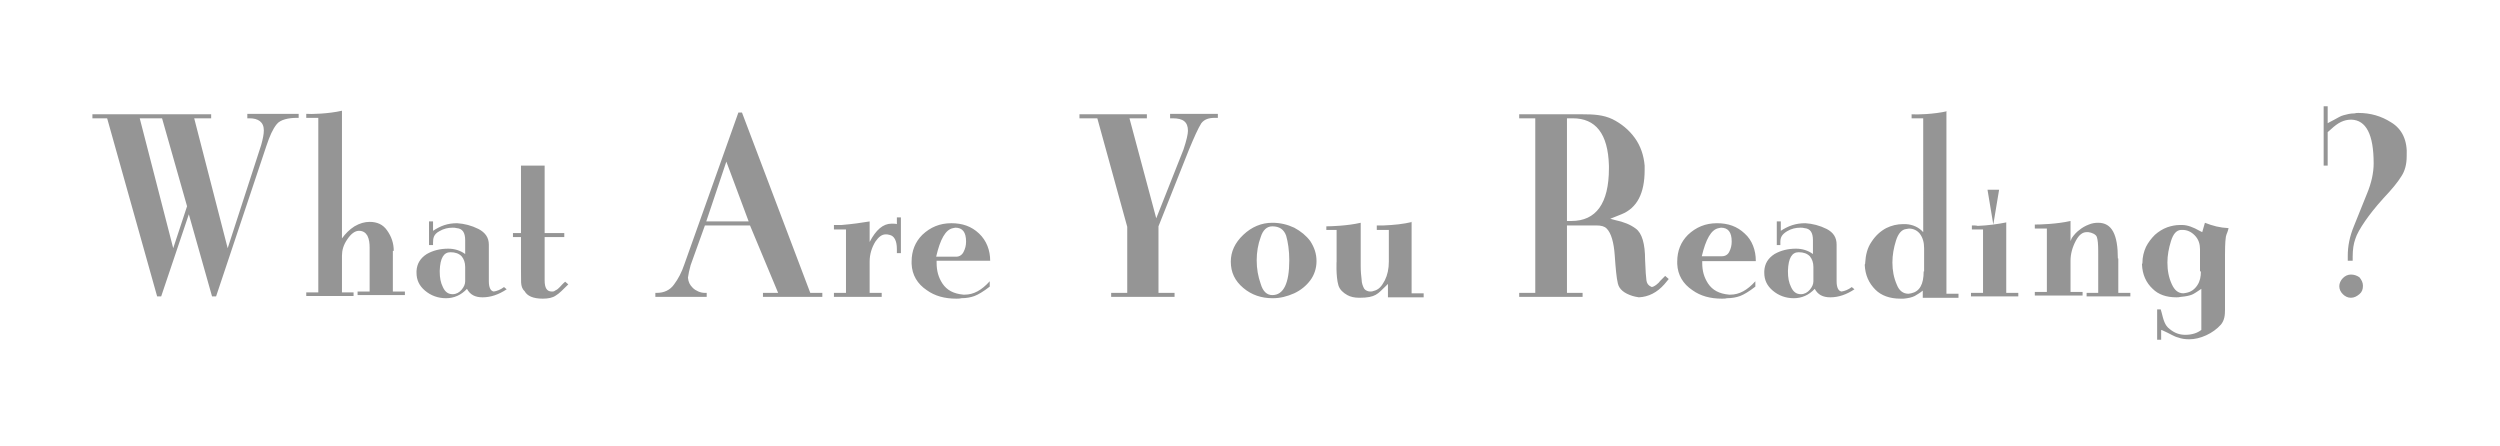 <svg xmlns="http://www.w3.org/2000/svg" xmlns:xlink="http://www.w3.org/1999/xlink" id="Vrstva_1" x="0px" y="0px" viewBox="0 0 560 100" style="enable-background:new 0 0 560 100;" xml:space="preserve"><style type="text/css">	.st0{fill:#959595;}</style><path class="st0" d="M55.4,26.5h0.5c1.9,0,3.2,0.8,3.2,2.7c0,0.8-0.2,1.9-0.6,3.3L51,55.6l-7.5-29.1h3.8v-0.9H20.8h-0.1v0.9H24 l11.2,39.9h0.9L42.3,48l5.2,18.4h0.9l11.3-33.8c0.7-2.1,1.4-3.7,2.3-4.8c0.8-1,2.6-1.4,4.5-1.4h0.4v-0.9H55.4V26.5z M38.8,55.6 l-7.5-29.1h5l5.6,19.7L38.8,55.6z M68.7,25.6L68.7,25.6C68.3,25.6,68.3,25.6,68.7,25.6z M88.2,56.2c0-1.7-0.5-3.2-1.5-4.6 c-0.9-1.3-2.2-1.9-3.9-1.9c-1.1,0-2.2,0.3-3.4,1c-1.1,0.7-2,1.6-2.8,2.7V24.8c-3,0.7-7,0.8-8,0.7v0.9h2.7v39.1h-2.7v0.8h10.6v-0.8 h-2.6v-8.2c0-1.2,0.3-2.4,1.2-3.7c0.8-1.2,1.7-1.9,2.6-1.9c0.9,0,1.5,0.4,1.9,1.1c0.4,0.8,0.5,1.7,0.5,2.7v1.1v8.7h-2.7v0.8h10.6 v-0.8h-2.7V56.2z M110.6,65.3c-0.7-0.1-1.1-0.9-1.1-2.3v-8.2c0-1.6-0.8-2.7-2.3-3.5c-1.6-0.8-3.2-1.2-4.8-1.3 c-2.2,0-3.7,0.6-5.4,1.7v-2.1h-0.9v5.3h0.9v-0.5c0-1,0.1-1.9,1.4-2.6c1-0.6,2-0.8,3-0.8c0.3,0,0.6,0,0.9,0.1c1.3,0.1,1.9,1,1.9,2.7 v3.1c-1.1-0.8-2.4-1.2-3.8-1.2c-1.8,0-3.4,0.4-4.8,1.2c-1.4,0.9-2.2,2.1-2.3,3.8c0,0.1,0,0.3,0,0.4c0,1.6,0.6,2.9,1.9,4 c1.3,1.1,2.9,1.7,4.7,1.7c1.8,0,3.4-0.7,4.7-2.1c0.7,1.3,1.8,1.9,3.5,1.9c1.8,0,3.6-0.6,5.4-1.8l-0.6-0.5 C112.1,64.9,111.3,65.2,110.6,65.3z M104.2,63c0,0.7-0.3,1.3-0.8,1.9c-0.5,0.6-1.2,1-2,1c-1,0-1.7-0.5-2.2-1.6 c-0.5-1-0.7-2.1-0.7-3.4c0-0.1,0-0.2,0-0.3c0.1-2.8,0.9-4.1,2.4-4.1c1.1,0,1.9,0.3,2.5,0.9c0.5,0.6,0.8,1.4,0.8,2.4V63z M125.4,64.3 c-0.3,0.3-0.6,0.6-0.9,0.7c-0.3,0.2-0.4,0.3-0.8,0.3c0,0-0.1,0-0.1,0c-1.1,0-1.6-0.8-1.6-2.5v-9.7h4.4v-0.9H122V37.1h-5.3v15.1h-1.8 v0.9h1.8V60c0.1,2.7-0.3,4.2,0.8,5.2c0.6,1.1,1.9,1.7,4.1,1.7c1.2,0,2.2-0.2,2.9-0.7c0.7-0.4,1.6-1.3,2.8-2.5l-0.7-0.6 C126,63.6,125.7,64,125.4,64.3z M166.2,25.2h-0.8l-12.1,34c-0.6,1.8-1.4,3.3-2.3,4.5c-0.9,1.3-2.3,1.9-3.8,1.9h-0.4v0.9h11.5v-0.9 h-0.5c-0.9,0-2-0.5-2.6-1.1c-0.7-0.7-1-1.3-1.1-2.3c0.1-0.8,0.3-1.7,0.6-2.8l3.2-8.9h10.1l6.3,15.1h-3.4v0.9h13.3v-0.9h-2.7 L166.2,25.2z M158.2,49.6l4.5-13.4l5,13.4H158.2z M200.9,50.2c-0.3-0.1-0.7-0.1-1.2-0.1c-1.9,0-3.5,1.4-4.9,4.1v-4.6 c-1.8,0.3-3.9,0.6-6.3,0.8c-0.3,0-0.9,0-1.7,0v1h2.7v14.2h-2.7v0.9h10.7v-0.9h-2.7v-7c0-1.7,0.5-3.2,1.3-4.5c0.7-1,1.4-1.6,2.3-1.6 c0.2,0,0.5,0,0.8,0.1c1.1,0.2,1.7,1.3,1.7,3.2l0,0.9h0.9v-8h-0.9V50.2z M221.8,58.4c0-2.3-0.8-4.5-2.5-6.1c-1.7-1.6-3.7-2.3-6.2-2.3 c-2.6,0-4.7,0.9-6.5,2.6c-1.6,1.6-2.4,3.6-2.4,6c0,0.2,0,0.3,0,0.5c0.1,2.5,1.3,4.5,3.4,5.9c1.8,1.3,4,1.9,6.6,1.9 c0.4,0,0.8,0,1.1-0.1c1.2,0,2.2-0.2,3-0.5c0.8-0.3,2-1,3.4-2.1V63c-1.8,2-3.6,3-5.6,3c-0.1,0-0.2,0-0.3,0c-2.2-0.2-3.7-1-4.7-2.5 c-0.9-1.4-1.3-2.8-1.3-4.7c0-0.1,0-0.3,0-0.4H221.8z M213.5,51.1c0.2,0,0.3-0.1,0.5-0.1c1.6,0,2.4,1,2.4,3.1c0,0.9-0.2,1.6-0.5,2.2 c-0.3,0.7-0.9,1.2-1.7,1.2h-4.5C210.6,53.6,211.8,51.4,213.5,51.1z M262.2,26.5h0.5c2.3,0,3.4,0.8,3.4,2.8c0,0.7-0.3,2.1-1,4.2 L259,48.9L253,26.5h3.9v-0.9h-15.1v0.9h4l6.7,24.3v14.8h-3.6v0.9h14.2v-0.9h-3.6V50.7l6.8-17.1c1.2-2.9,2.1-4.9,2.8-6 c0.7-0.9,1.7-1.2,3-1.2c0.1,0,0.1,0,0.3,0h0.4v-0.9h-10.7V26.5z M289.9,51c-1.5-0.7-3.1-1.1-4.9-1.1c-2.4,0-4.6,0.9-6.5,2.7 c-1.9,1.8-2.8,3.8-2.8,6c0,2.4,0.9,4.3,2.8,5.9c1.9,1.6,4.1,2.3,6.6,2.3c1.7,0,3.2-0.4,4.8-1.1c1.5-0.7,2.7-1.7,3.6-2.9 c0.9-1.2,1.4-2.7,1.4-4.3c0-1.7-0.5-3.1-1.4-4.5C292.6,52.8,291.4,51.8,289.9,51z M285,66.1c-1.2,0-2.1-0.8-2.6-2.5 c-0.6-1.7-0.9-3.4-0.9-5.3c0-1.8,0.3-3.6,0.9-5.2c0.5-1.6,1.4-2.4,2.6-2.4c1.6,0,2.6,0.7,3.1,2.1c0.4,1.4,0.7,3.3,0.7,5.5 C288.8,63.5,287.5,66.1,285,66.1z M316.4,49.7c-2.1,0.5-4.1,0.7-6.5,0.8c-0.2,0-0.9,0-1.5,0v1h2.7v7.1c0,1.6-0.3,3-0.9,4.2 c-0.7,1.3-1.3,2.1-2.6,2.4c-0.2,0.1-0.5,0.1-0.7,0.1c-0.4,0-1-0.2-1.3-0.6c-0.3-0.5-0.6-1.3-0.6-2.1c-0.1-0.8-0.2-1.8-0.2-3v-9.7 c-3,0.7-6.8,0.8-7.7,0.8v0.8h2.3v7.2c0-0.6-0.2,3.2,0.4,5.2c0.3,1,1.1,1.7,2,2.2c0.7,0.4,1.6,0.6,2.7,0.6c3.7,0,4.1-0.9,5.9-2.6 l0.5-0.5v3h8v-0.9h-2.7V49.7z M297.2,50.5L297.2,50.5C296.9,50.5,296.9,50.5,297.2,50.5z M371.9,62.9c-0.2,0.3-0.5,0.6-0.9,0.9 c-0.4,0.3-0.8,0.5-1.1,0.5v-0.1c0,0-0.1,0-0.1,0c-0.6-0.3-0.9-0.7-1-1.4c-0.1-0.6-0.2-2.1-0.3-4.6c0-3.6-0.7-6-2.1-7 c-1.2-0.9-2.7-1.5-4.6-1.9l-1.1-0.3l2.5-1c3.5-1.4,5.2-4.7,5.2-9.9c0-0.3,0-0.7,0-1c-0.2-2.3-0.9-4.4-2.2-6.2c-1.3-1.8-3-3.2-5-4.2 c-2.1-1-4.3-1.1-6.7-1.1h-14.2v0.9h3.6v39.1h-3.6v0.9h14.2v-0.9H351V50.5h5.1h1.5c1.1,0,1.8,0.2,2.3,0.7c1,1,1.6,3.1,1.8,6 c0.2,2.9,0.4,5.1,0.7,6.3c0.3,1.3,1.4,2.2,3.3,2.8c0.3,0.1,0.8,0.2,1.4,0.3c2.2-0.1,4.1-1.1,5.7-2.9l1-1.2l-0.8-0.7L371.9,62.9z  M360.4,37.7c0,7.9-2.9,11.8-8.4,11.8h-1V26.5h1.3c5.1,0,7.9,3.4,8.1,10.6C360.4,37.3,360.4,37.5,360.4,37.7z M393.3,58.4 c0-2.3-0.8-4.6-2.5-6.1c-1.7-1.6-3.7-2.3-6.2-2.3c-2.6,0-4.7,0.9-6.5,2.6c-1.6,1.6-2.4,3.6-2.4,6c0,0.2,0,0.3,0,0.5 c0.1,2.5,1.3,4.5,3.4,5.9c1.8,1.3,4,1.9,6.6,1.9c0.4,0,0.8,0,1.1-0.1c1.2,0,2.2-0.2,3-0.5c0.8-0.3,2-1,3.4-2.1V63 c-1.8,2-3.6,3-5.6,3c-0.1,0-0.2,0-0.3,0c-2.2-0.2-3.7-1-4.7-2.5c-0.9-1.4-1.3-2.8-1.3-4.6c0-0.1,0-0.3,0-0.4H393.3z M385,51.1 c0.2,0,0.3-0.1,0.5-0.1c1.6,0,2.4,1,2.4,3.1c0,0.9-0.2,1.6-0.5,2.2c-0.3,0.7-0.9,1.1-1.7,1.1h-4.5C382.1,53.6,383.3,51.4,385,51.1z  M412.5,65.3c-0.7-0.1-1.1-0.9-1.1-2.3v-8.2c0-1.6-0.7-2.7-2.2-3.5c-1.6-0.8-3.2-1.2-4.8-1.3c-2.2,0-3.8,0.6-5.5,1.7v-2.1H398v5.3 h0.8l0-0.6c0-1,0.2-1.7,1.5-2.5c1-0.6,2-0.8,3-0.8c0.3,0,0.6,0,0.9,0.1c1.3,0.1,1.9,1,1.9,2.7v3.1c-1.1-0.8-2.4-1.2-3.8-1.2 c-1.8,0-3.4,0.4-4.8,1.2c-1.4,0.9-2.2,2.1-2.3,3.8c0,0.1,0,0.3,0,0.4c0,1.6,0.6,2.9,1.9,4c1.3,1.1,2.9,1.7,4.7,1.7 c1.8,0,3.4-0.7,4.7-2.1c0.7,1.3,1.8,1.9,3.5,1.9c1.8,0,3.6-0.6,5.4-1.8l-0.6-0.5C414,64.9,413.2,65.2,412.5,65.3z M406.2,63 c0,0.7-0.3,1.3-0.8,1.9c-0.5,0.6-1.2,1-2,1c-1,0-1.7-0.5-2.2-1.6c-0.5-1-0.7-2.1-0.7-3.4c0-0.1,0-0.2,0-0.3c0.1-2.8,0.9-4.1,2.4-4.1 c1.1,0,1.9,0.3,2.5,0.9c0.5,0.6,0.8,1.4,0.8,2.4V63z M436.2,24.9c-3,0.7-6.9,0.8-8,0.7v0.9h2.6V52c-1-1.1-2.3-1.7-3.9-1.8 c-0.2,0-0.4,0-0.6,0c-1.3,0-2.6,0.3-3.8,0.9c-1.3,0.7-2.4,1.7-3.3,3.1c-0.9,1.3-1.3,2.9-1.4,4.7v0.1c0,0,0,0.1-0.1,0.3 c0.1,2.3,0.9,4.1,2.4,5.6c1.3,1.3,3.2,2,5.6,2c0.2,0,0.5,0,0.7,0c1.1-0.1,1.9-0.3,2.5-0.6c0.5-0.3,1.2-0.7,1.8-1.2v1.6h8v-0.9h-2.7 V24.9z M430.9,60.8c0,2.9-0.9,4.5-2.8,4.9c-0.2,0-0.4,0.1-0.6,0.1c-1.2,0-2.1-0.7-2.6-2c-0.7-1.6-1-3.2-1-5c0-1.7,0.3-3.3,0.8-4.9 c0.5-1.6,1.3-2.5,2.3-2.6c0.2,0,0.4-0.1,0.6-0.1c1,0,1.8,0.4,2.4,1.1c0.7,0.9,1,2,1,3.3V60.8z M428.2,25.6L428.2,25.6 C427.8,25.6,427.8,25.6,428.2,25.6z M447.8,42.5h-2.6l1.3,7.8L447.8,42.5z M449.5,49.8c-2,0.4-4.1,0.7-6.5,0.8 c-0.3-0.1-0.8-0.1-1.3-0.1v0.9h2.5v14.2h-2.7v0.8h10.6v-0.8h-2.7V49.8z M474.4,57.9c0-5.3-1.3-8-4.4-8c-0.7,0-1.4,0.1-2.1,0.4 c-0.8,0.3-1.5,0.7-2.1,1.2c-0.7,0.5-1.2,1.1-1.7,1.8l-0.3,0.7v-4.5c-3.1,0.7-6.8,0.8-8,0.8v0.9h2.7v14.2h-2.7v0.8h10.7v-0.8h-2.7v-7 c0-1.5,0.4-3,1.2-4.5c0.7-1.3,1.5-1.9,2.4-1.9c0.1,0,0.3,0,0.4,0c0.8,0.1,1.7,0.5,1.9,1.1c0.2,0.6,0.3,1.6,0.3,3.1V57v8.6h-2.6v0.8 h9.8v-0.8h-2.7V57.9z M455.8,50.4L455.8,50.4C455.2,50.4,455.3,50.4,455.8,50.4z M493.3,52l-0.6-0.3c-1.4-0.8-2.7-1.3-3.9-1.3 c-0.2,0-0.3,0-0.5,0c-1,0-1.9,0.2-2.8,0.5c-1.1,0.4-2,1-2.8,1.7c-0.8,0.8-1.5,1.7-2,2.7c-0.5,1.1-0.8,2.3-0.8,3.6c0,0,0,0.1-0.1,0.3 c0.1,2.3,0.9,4.1,2.4,5.5c1.3,1.3,3.1,1.9,5.3,1.9c0.3,0,0.6,0,1-0.1c1.2-0.1,2-0.3,2.5-0.5c0.5-0.2,1.2-0.7,2.1-1.3v9.2 c-0.9,0.7-2.1,1.1-3.6,1.1c-1.3,0-2.4-0.4-3.5-1.3c-1.1-0.8-1.4-2.1-1.8-3.7l-0.2-0.7h-0.8v6.8h0.9v-2.2l0.3,0.1 c1.8,0.8,2.6,1.4,3.5,1.6c0.8,0.3,1.6,0.4,2.5,0.4c1.2,0,2.5-0.3,3.8-0.9c1.3-0.6,2.4-1.4,3.3-2.4c0.8-1,0.9-2.1,0.9-3.4V57 c0-0.3,0-2.9,0.2-4c0.1-0.4,0.2-0.7,0.3-0.9c0.1-0.2,0.2-0.6,0.3-1c-2-0.1-3.5-0.5-5.3-1.2L493.3,52z M493,60.8 c0,1.2-0.2,2.2-0.8,3.1c-0.6,0.9-1.4,1.5-2.5,1.7c-0.2,0-0.4,0.1-0.6,0.1c-1.2,0-2-0.7-2.6-2c-0.7-1.5-1-3.1-1-4.9 c0-1.6,0.3-3.2,0.8-4.8c0.5-1.6,1.2-2.4,2.2-2.5c0.1,0,0.3,0,0.4,0c1,0,1.9,0.4,2.7,1.2c0.9,0.9,1.2,2,1.2,3.1V60.8z M526.6,61.5 c-0.7,0-1.3,0.3-1.8,0.8c-0.5,0.5-0.8,1.2-0.8,1.8c0,0.7,0.3,1.3,0.8,1.8c0.5,0.5,1.1,0.8,1.8,0.8c0.7,0,1.3-0.3,1.9-0.8 c0.6-0.5,0.8-1.1,0.8-1.9c0-0.7-0.3-1.3-0.8-1.9C527.9,61.7,527.3,61.5,526.6,61.5z M535.6,27.4c-2.2-1.4-4.6-2.1-7.3-2.1 c-0.3,0-0.6,0-0.9,0.1c-0.9,0-1.7,0.2-2.4,0.4c-0.8,0.2-1.3,0.6-2.1,1c-0.8,0.4-1.3,0.7-1.5,0.8v-3.8h-0.9v13.3h0.9v-7.5l0.8-0.7 c1.5-1.4,2.8-2.1,4.5-2.1c3.3,0.1,5,3.3,5,9.8c0,2.1-0.5,4.4-1.5,6.8c-1,2.4-1.9,4.8-2.9,7.2c-1,2.4-1.4,4.6-1.4,6.7v1.1h1.1v-0.9 c0-1.6,0.2-2.9,0.6-4c0.3-1,1.1-2.4,2.2-4c0.9-1.3,2.2-3,4.1-5.1c1.9-2,3.2-3.6,4-4.9c0.8-1.2,1.2-2.7,1.2-4.5 C539.3,31.5,538.1,28.9,535.6,27.4z"></path></svg>